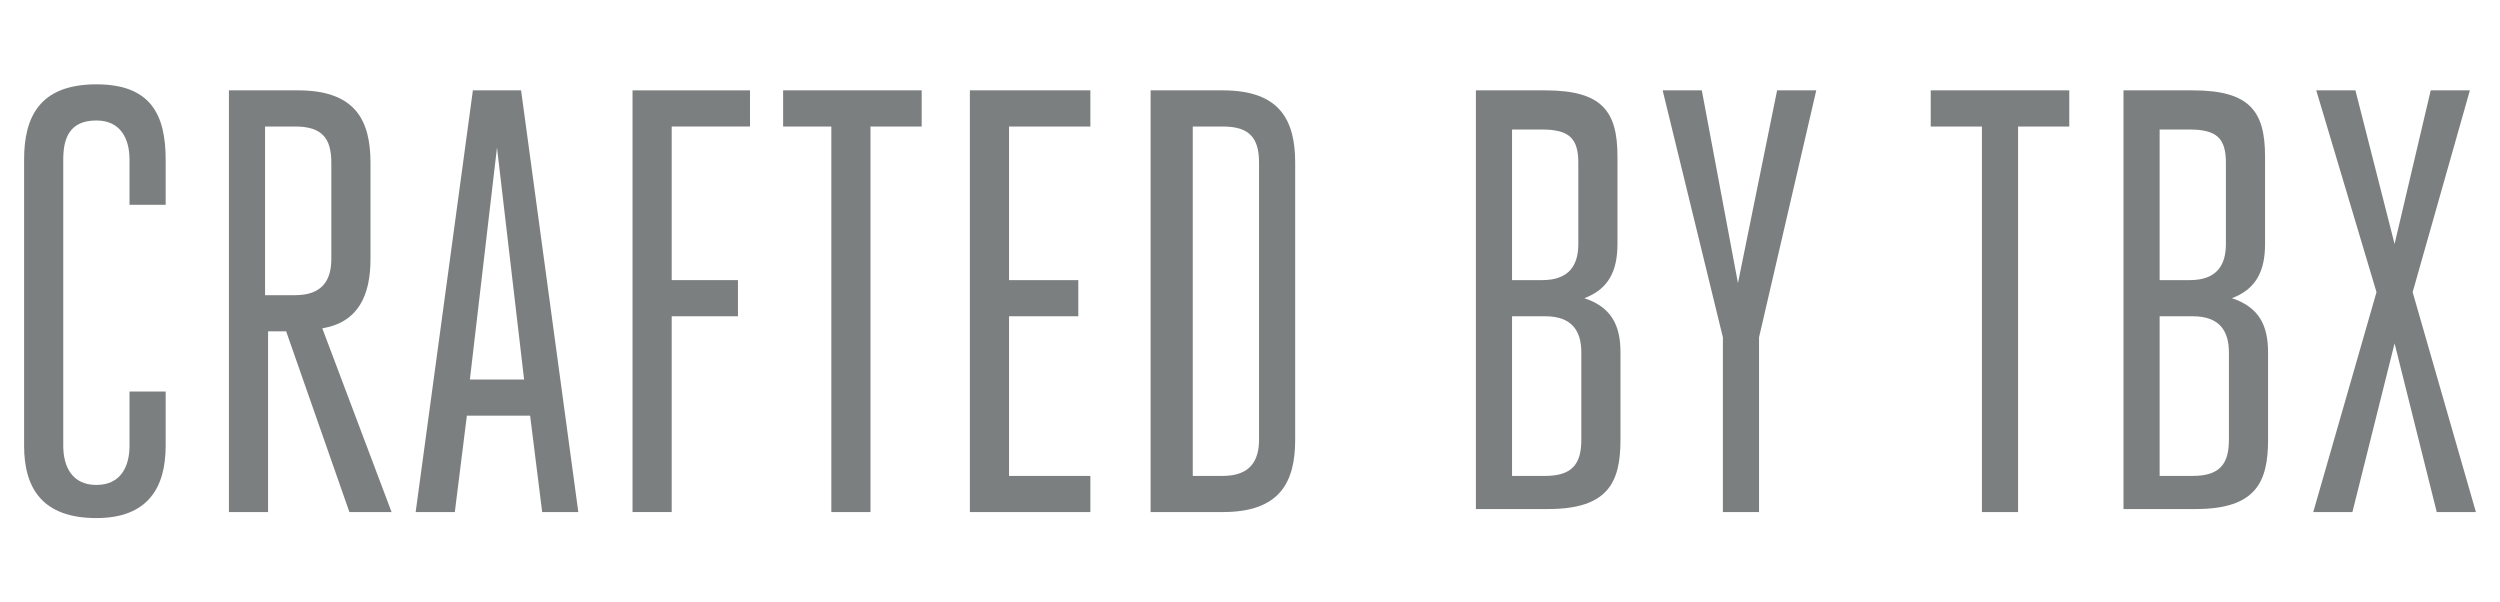<?xml version="1.0" encoding="utf-8"?>
<!-- Generator: Adobe Illustrator 22.0.1, SVG Export Plug-In . SVG Version: 6.00 Build 0)  -->
<svg version="1.1" id="Layer_1" xmlns="http://www.w3.org/2000/svg" xmlns:xlink="http://www.w3.org/1999/xlink" x="0px" y="0px"
	 viewBox="0 0 83 20" style="enable-background:new 0 0 83 20;" xml:space="preserve">
<style type="text/css">
	.st0{enable-background:new;}
	.st1{fill:#7B7F7F;}
</style>
<g class="st0">
	<path class="st1" d="M4.3,13h1.2v1.8c0,1.4-0.6,2.4-2.3,2.4c-1.8,0-2.4-1-2.4-2.4V5.3c0-1.4,0.5-2.5,2.4-2.5c1.8,0,2.3,1,2.3,2.5
		v1.5H4.3V5.3c0-0.7-0.3-1.3-1.1-1.3c-0.9,0-1.1,0.6-1.1,1.3v9.5c0,0.7,0.3,1.3,1.1,1.3c0.8,0,1.1-0.6,1.1-1.3V13z"/>
	<path class="st1" d="M7.6,3h2.3c1.9,0,2.4,1,2.4,2.4v3.2c0,1.2-0.4,2.1-1.6,2.3L13,17h-1.4l-2.1-6H8.9v6H7.6V3z M9.8,9.8
		c0.9,0,1.2-0.5,1.2-1.2V5.4c0-0.8-0.3-1.2-1.2-1.2h-1v5.6H9.8z"/>
	<path class="st1" d="M19.2,17H18l-0.4-3.2h-2.1L15.1,17h-1.3l1.9-14h1.6L19.2,17z M15.6,12.6h1.8l-0.9-7.7L15.6,12.6z"/>
	<path class="st1" d="M21,17V3h3.9v1.2h-2.6v5.1h2.2v1.2h-2.2V17H21z"/>
	<path class="st1" d="M28.9,17h-1.3V4.2H26V3h4.6v1.2h-1.7V17z"/>
	<path class="st1" d="M33.5,15.8h2.7V17h-4V3h4v1.2h-2.7v5.1h2.3v1.2h-2.3V15.8z"/>
	<path class="st1" d="M38.3,3h2.3c1.9,0,2.4,1,2.4,2.4v9.2c0,1.4-0.5,2.4-2.4,2.4h-2.4V3z M40.6,15.8c0.9,0,1.2-0.5,1.2-1.2V5.4
		c0-0.8-0.3-1.2-1.2-1.2h-1v11.6H40.6z"/>
	<path class="st1" d="M49,3h2.3c1.9,0,2.4,0.7,2.4,2.2v2.9c0,0.9-0.3,1.5-1.1,1.8c0.9,0.3,1.2,0.9,1.2,1.8v2.9
		c0,1.4-0.4,2.3-2.4,2.3H49V3z M50.2,4.2v5.1h1c0.9,0,1.2-0.5,1.2-1.2V5.4c0-0.8-0.3-1.1-1.2-1.1H50.2z M51.3,15.8
		c0.9,0,1.2-0.4,1.2-1.2v-2.9c0-0.7-0.3-1.2-1.2-1.2h-1.1v5.3H51.3z"/>
	<path class="st1" d="M57.2,17v-5.8L55.2,3h1.3l1.2,6.4L59,3h1.3l-1.9,8.2V17H57.2z"/>
	<path class="st1" d="M67.1,17h-1.3V4.2h-1.7V3h4.6v1.2h-1.7V17z"/>
	<path class="st1" d="M70.5,3h2.3c1.9,0,2.4,0.7,2.4,2.2v2.9c0,0.9-0.3,1.5-1.1,1.8c0.9,0.3,1.2,0.9,1.2,1.8v2.9
		c0,1.4-0.4,2.3-2.4,2.3h-2.4V3z M71.7,4.2v5.1h1c0.9,0,1.2-0.5,1.2-1.2V5.4c0-0.8-0.3-1.1-1.2-1.1H71.7z M72.8,15.8
		c0.9,0,1.2-0.4,1.2-1.2v-2.9c0-0.7-0.3-1.2-1.2-1.2h-1.1v5.3H72.8z"/>
	<path class="st1" d="M79.5,8.1L80.7,3H82l-1.9,6.7l2.1,7.3h-1.3l-1.4-5.6L78.1,17h-1.3l2.1-7.3L76.9,3h1.3L79.5,8.1z"/>
</g>
</svg>
